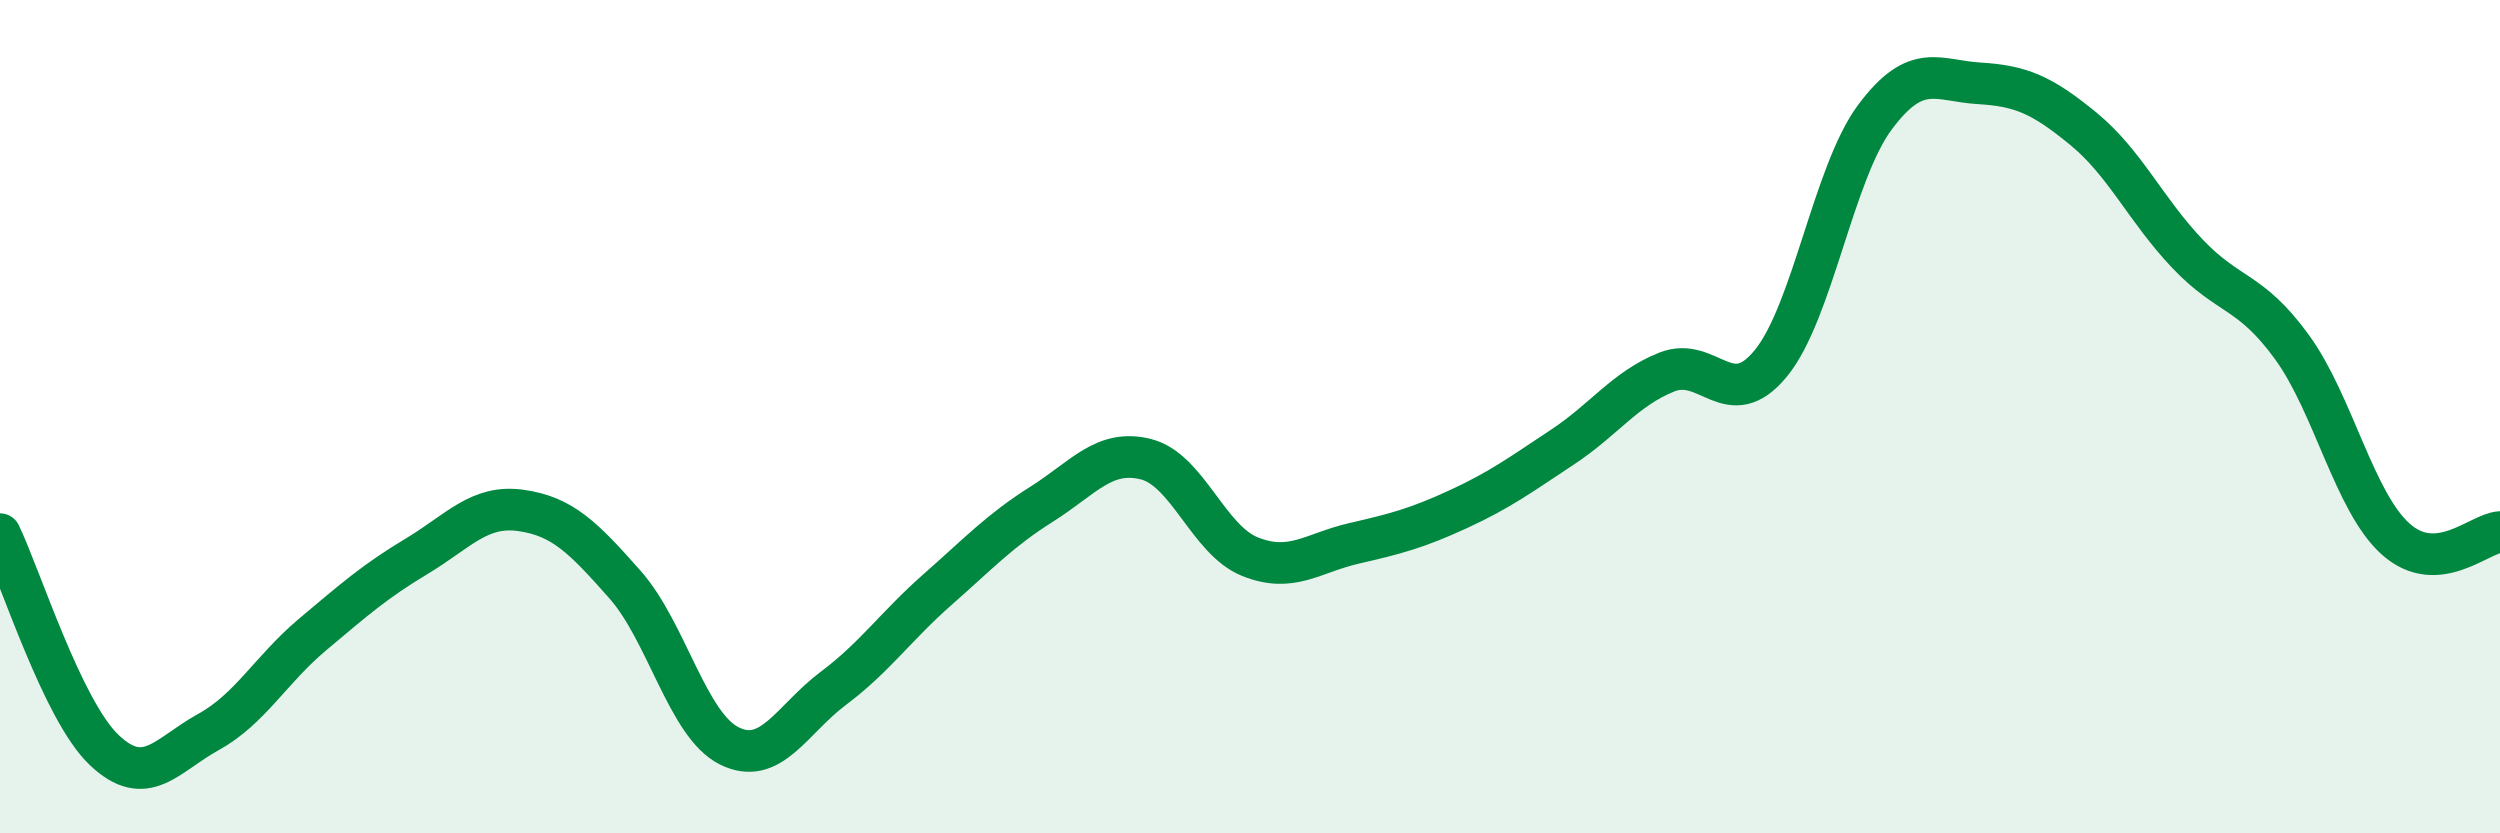 
    <svg width="60" height="20" viewBox="0 0 60 20" xmlns="http://www.w3.org/2000/svg">
      <path
        d="M 0,12.82 C 0.5,13.86 1.5,17.05 2.5,18 C 3.5,18.95 4,18.12 5,17.57 C 6,17.02 6.5,16.07 7.5,15.23 C 8.5,14.39 9,13.95 10,13.35 C 11,12.75 11.5,12.11 12.5,12.25 C 13.5,12.39 14,12.9 15,14.03 C 16,15.16 16.5,17.4 17.5,17.9 C 18.5,18.4 19,17.27 20,16.52 C 21,15.77 21.5,15.03 22.5,14.15 C 23.5,13.27 24,12.73 25,12.1 C 26,11.47 26.5,10.77 27.5,11.02 C 28.5,11.27 29,12.96 30,13.36 C 31,13.76 31.5,13.27 32.5,13.04 C 33.5,12.81 34,12.68 35,12.22 C 36,11.76 36.5,11.39 37.5,10.73 C 38.5,10.07 39,9.33 40,8.93 C 41,8.53 41.5,9.94 42.5,8.72 C 43.5,7.5 44,4.15 45,2.81 C 46,1.47 46.5,1.94 47.5,2 C 48.5,2.06 49,2.27 50,3.09 C 51,3.91 51.5,5.04 52.5,6.09 C 53.5,7.14 54,6.95 55,8.32 C 56,9.69 56.5,12.05 57.5,12.94 C 58.5,13.83 59.5,12.8 60,12.77L60 20L0 20Z"
        fill="#008740"
        opacity="0.1"
        stroke-linecap="round"
        stroke-linejoin="round"
      />
      <path
        d="M 0,12.82 C 0.5,13.86 1.5,17.05 2.5,18 C 3.5,18.95 4,18.12 5,17.57 C 6,17.02 6.5,16.07 7.5,15.23 C 8.5,14.39 9,13.95 10,13.35 C 11,12.75 11.5,12.11 12.5,12.25 C 13.5,12.39 14,12.9 15,14.03 C 16,15.16 16.5,17.4 17.5,17.9 C 18.5,18.4 19,17.27 20,16.52 C 21,15.77 21.5,15.03 22.5,14.15 C 23.5,13.27 24,12.73 25,12.1 C 26,11.47 26.5,10.77 27.5,11.02 C 28.5,11.27 29,12.96 30,13.36 C 31,13.76 31.5,13.27 32.5,13.04 C 33.5,12.81 34,12.68 35,12.22 C 36,11.76 36.5,11.39 37.5,10.73 C 38.5,10.07 39,9.33 40,8.93 C 41,8.53 41.5,9.94 42.5,8.72 C 43.5,7.5 44,4.15 45,2.81 C 46,1.47 46.5,1.94 47.5,2 C 48.5,2.06 49,2.27 50,3.09 C 51,3.91 51.5,5.04 52.5,6.09 C 53.5,7.14 54,6.95 55,8.32 C 56,9.69 56.5,12.05 57.5,12.94 C 58.5,13.83 59.5,12.8 60,12.77"
        stroke="#008740"
        stroke-width="1"
        fill="none"
        stroke-linecap="round"
        stroke-linejoin="round"
      />
    </svg>
  